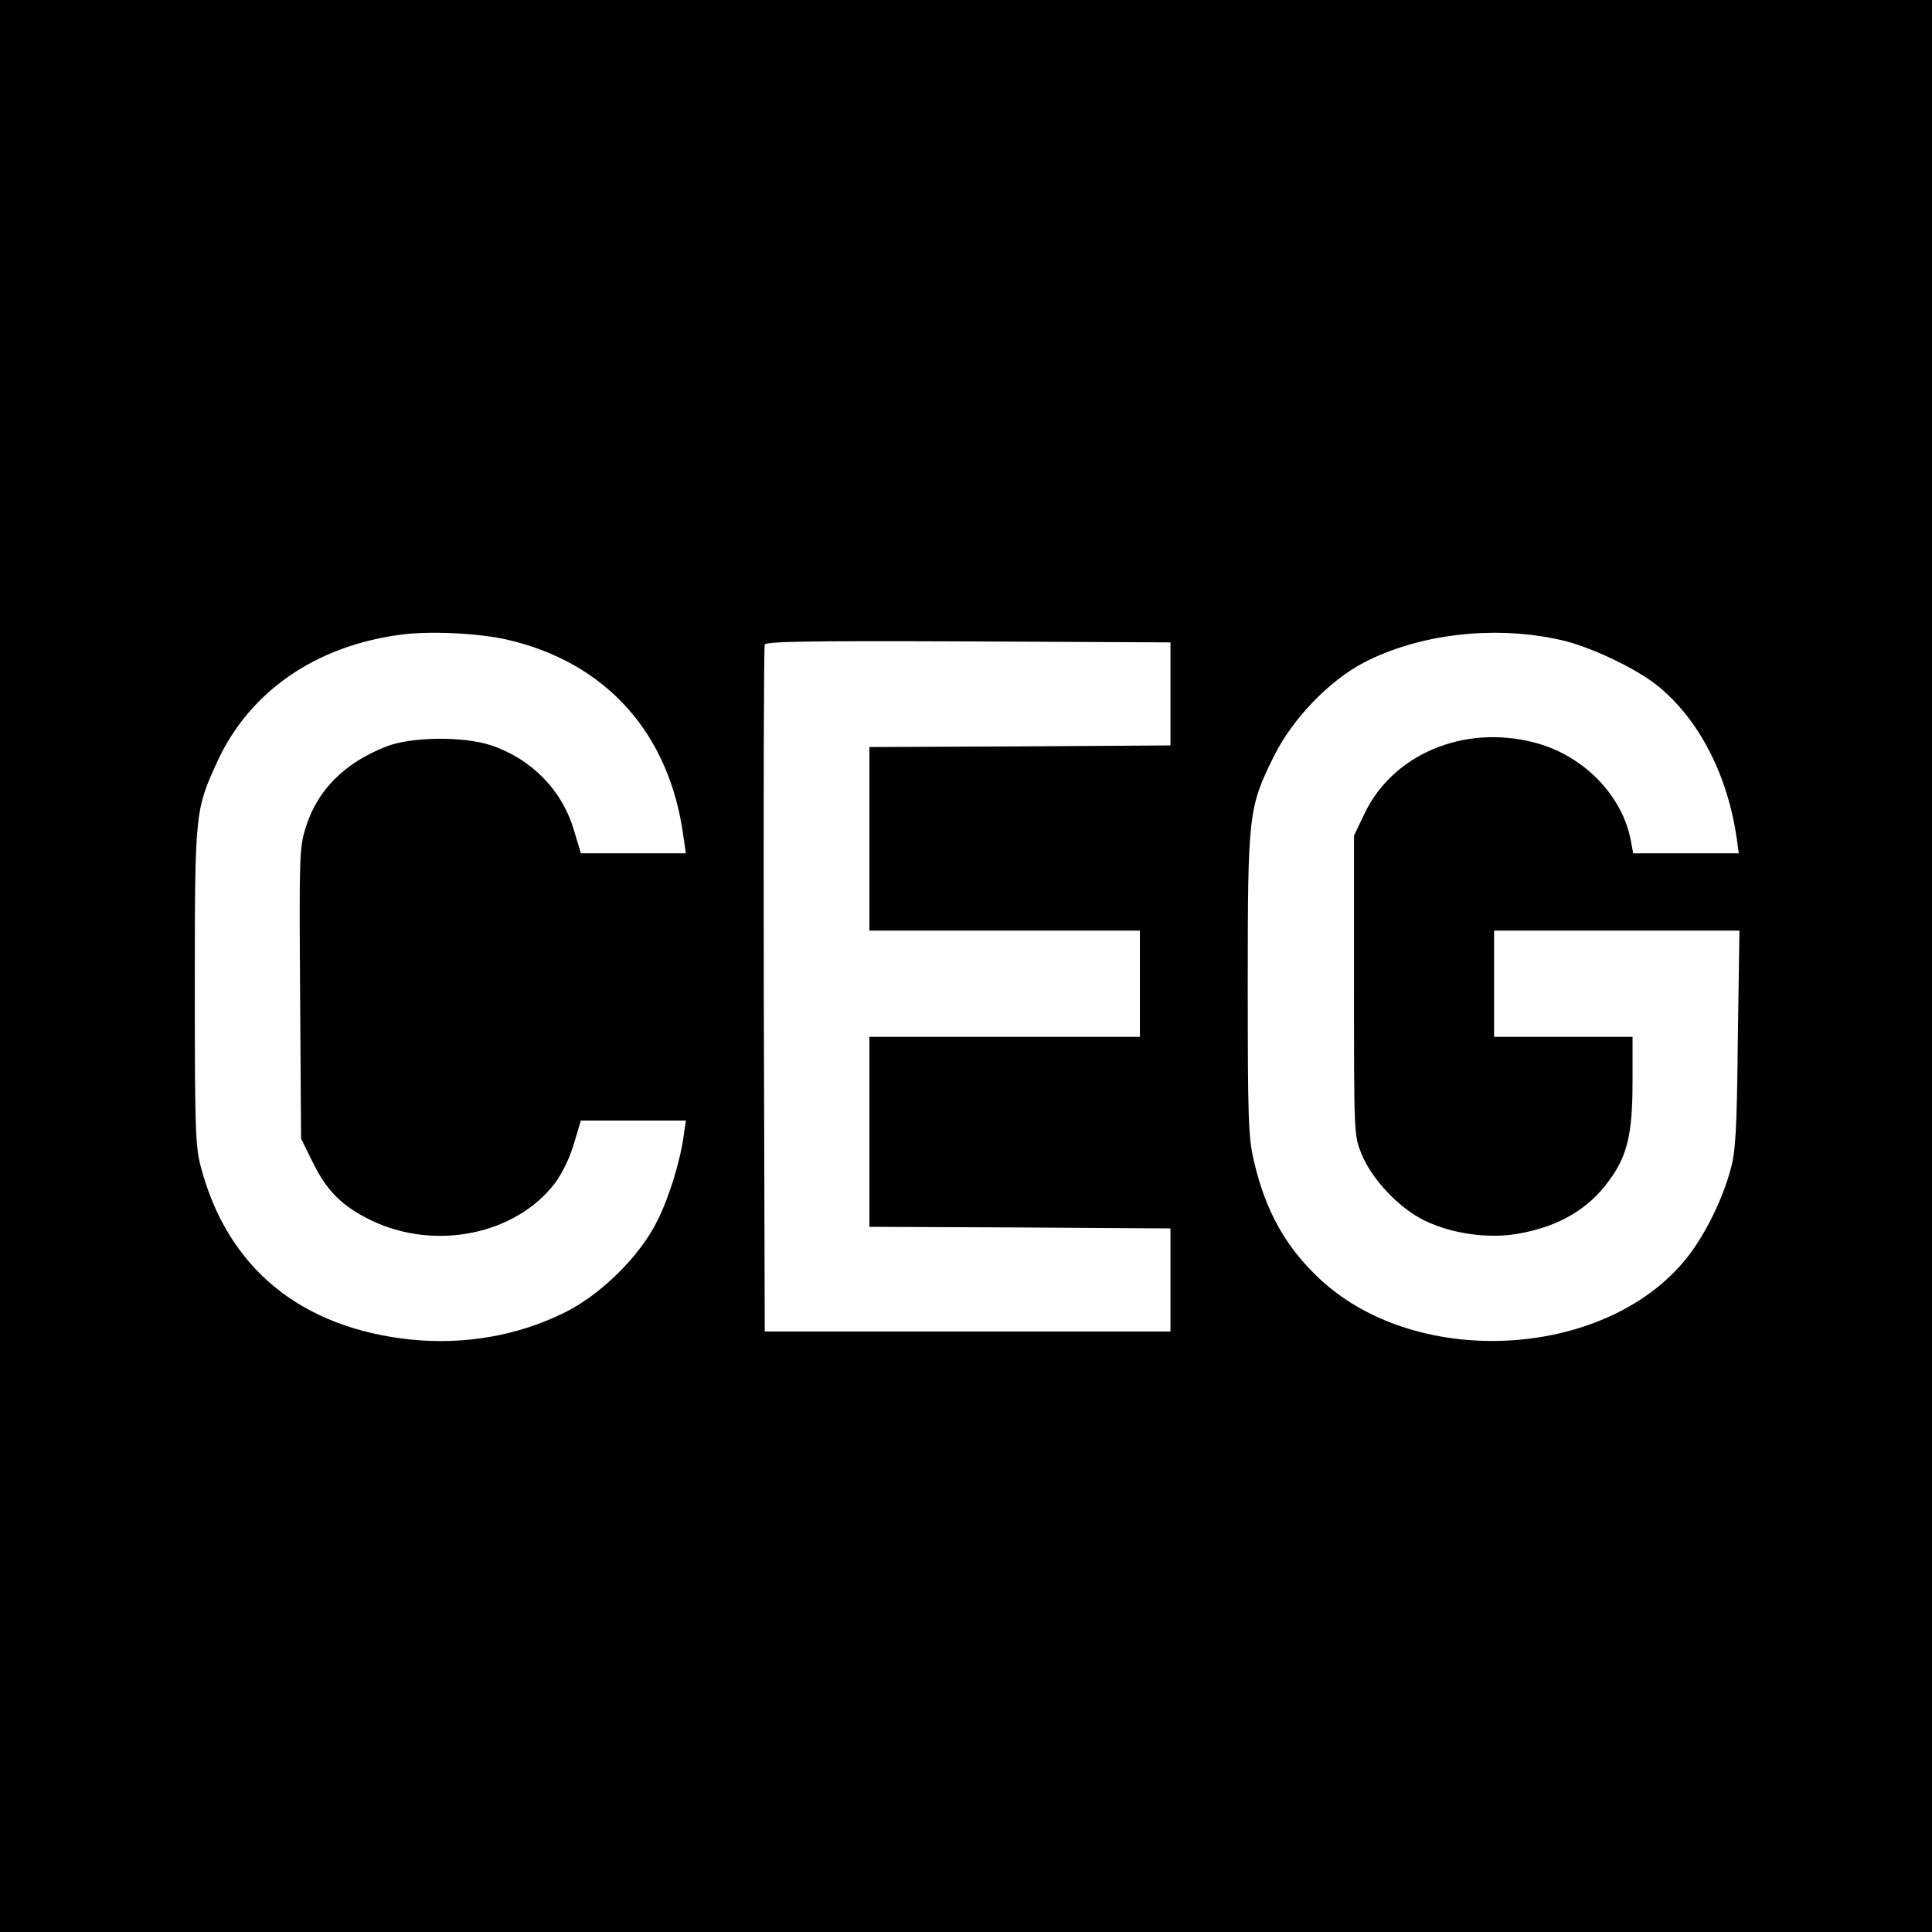 <svg version="1.0" xmlns="http://www.w3.org/2000/svg" width="800" height="800" viewBox="0 0 600 600"><path d="M0 300v300h600V0H0v300zm157.3-101.4c31 7.1 50.8 29.2 55 61.6l.7 4.8h-32.6l-2.2-7.3c-3.7-12.4-13.2-22.1-25.9-26.3-8.6-2.8-24.8-2.6-32.5.5-12.9 5.1-21.3 13.5-24.9 25.2-1.9 6.2-2 8.8-1.7 51.5l.3 45 3.8 7.7c4.3 8.7 9.2 13.5 18.2 17.8 19.8 9.4 44.6 4.3 56.8-11.6 2.3-3.1 4.6-7.8 5.9-12.2l2.2-7.3H213l-.6 4.2c-1.1 8.3-4.5 19.4-8.2 26.8-5.4 11.1-17.8 23.3-29.2 28.8-14.5 7.1-31 9.9-47.5 8.2-34.1-3.6-56.8-22.2-65.1-53.5-1.7-6.4-1.9-11.3-1.9-56 0-54.4.1-55 7-70 10-21.7 30.4-35.9 57-39.4 8.8-1.2 23.8-.5 32.8 1.5zm327.2.1c8.9 1.9 23.5 8.8 30.2 14.2 12.9 10.4 21.9 27.8 24.7 47.8l.6 4.3h-32.8l-.7-3.8c-2.6-14.2-14.8-26.7-30-30.6-21.8-5.7-44 3.6-52.8 22.2l-3.2 6.7V306c0 46.4 0 46.5 2.3 52.3 3.2 7.9 11.6 16.8 19.5 20.7 8.6 4.2 20.1 5.8 29.4 4.1 12.3-2.2 21.5-7.5 27.9-16.3 5.8-7.8 7.4-14.6 7.4-30.9V322h-43v-33h76.2l-.5 33.7c-.3 28.5-.7 34.8-2.2 40.3-2.5 9.3-7.5 19.5-12.9 26.7-24.4 32.1-83.8 36.1-114.5 7.7-10.8-10-17.1-21.3-20.7-36.9-1.7-7.2-1.9-12.8-1.9-54.5 0-53.3.2-55.2 8.2-71.3 5.8-11.6 17-23.2 27.8-28.9 17.1-8.9 40.4-11.7 61-7.1zm-121 16.8v16l-46.7.3-46.8.2v57h84v33h-84v59l46.8.2 46.7.3v32h-126l-.3-106c-.1-58.3 0-106.6.3-107.3.3-1 13.5-1.2 63.2-1l62.8.3v16z"/></svg>